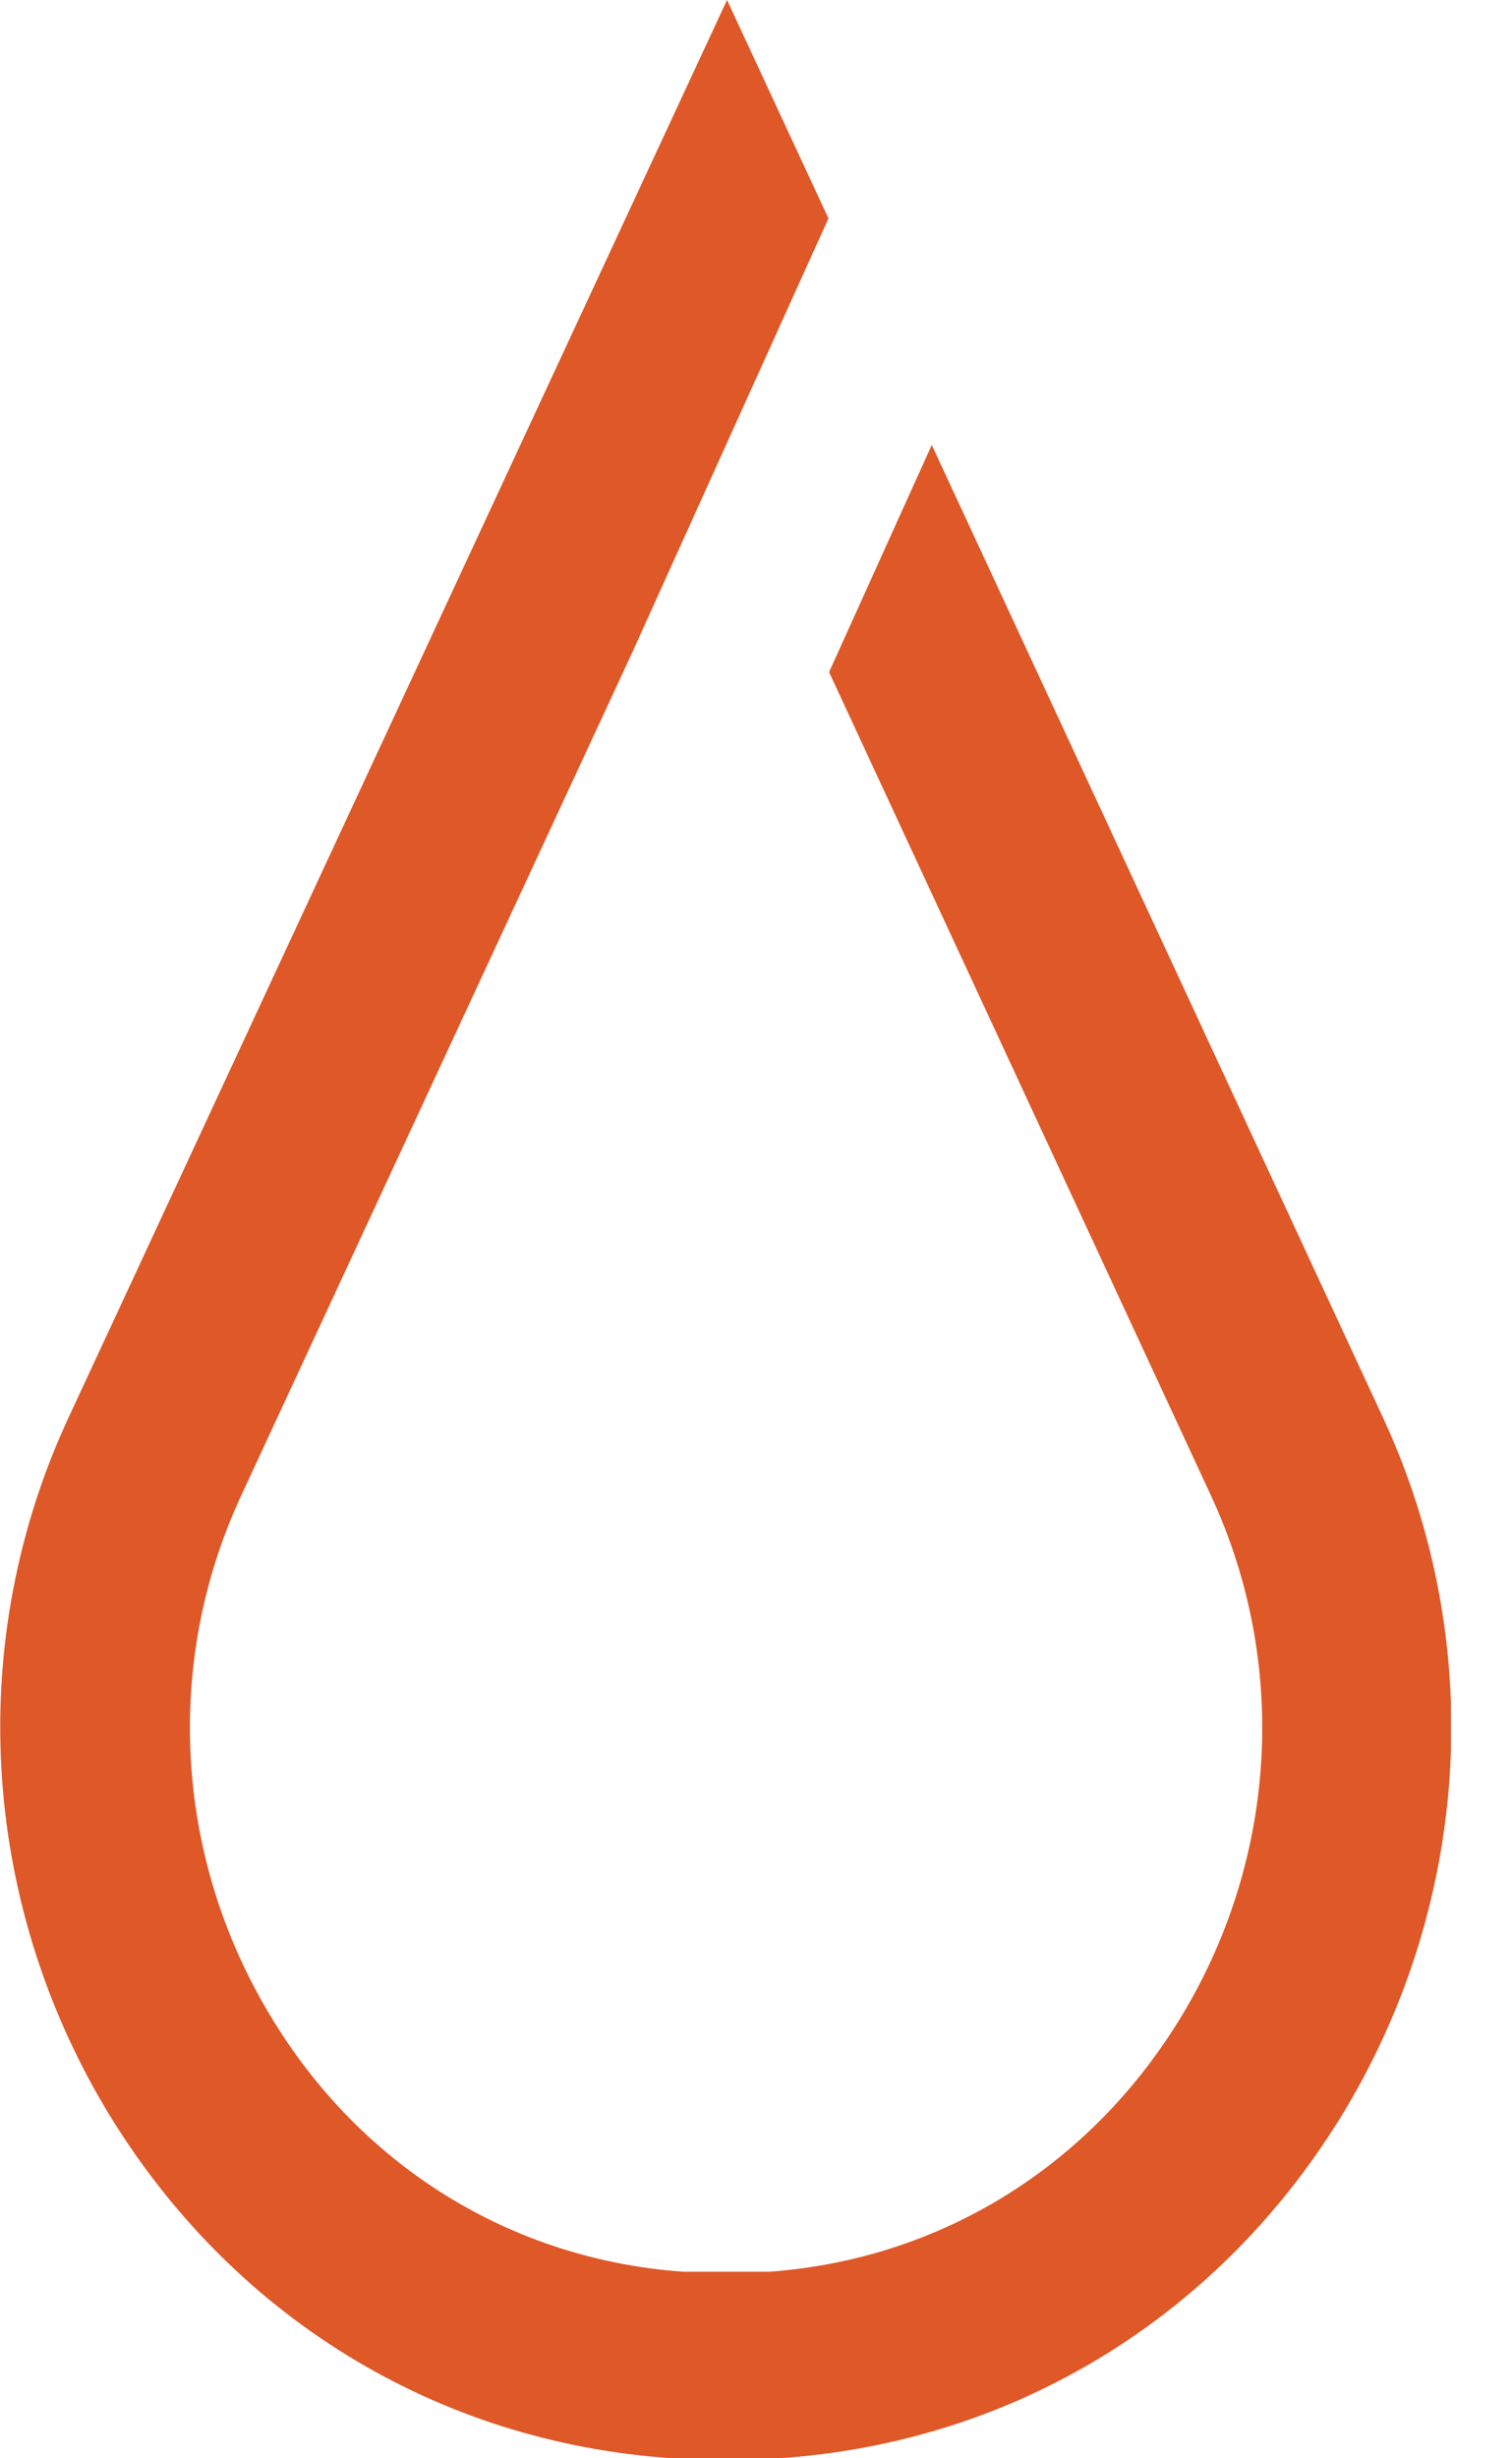 <svg width="24" height="39" viewBox="0 0 24 39" fill="none" xmlns="http://www.w3.org/2000/svg">
<g clip-path="url(#clip0_6291_7234)">
<path d="M21.95 22.485L14.79 7.059L13.16 10.663L19.22 23.723C20.45 26.366 20.28 29.445 18.77 31.96C17.33 34.356 14.94 35.842 12.21 36.04H10.84C8.1 35.842 5.71 34.356 4.28 31.96C2.77 29.445 2.6 26.366 3.83 23.723L10.02 10.386L13.15 3.465L11.54 0L1.09 22.485C-0.55 26.01 -0.32 30.119 1.69 33.475C3.65 36.733 6.92 38.752 10.68 39H12.31H12.36C16.11 38.752 19.39 36.733 21.35 33.475C23.36 30.119 23.59 26.01 21.95 22.485Z" fill="#DF5828"></path>
</g>
<defs>
<clipPath id="clip0_6291_7234">
<rect width="23.03" height="39" fill="white"></rect>
</clipPath>
</defs>
</svg>
